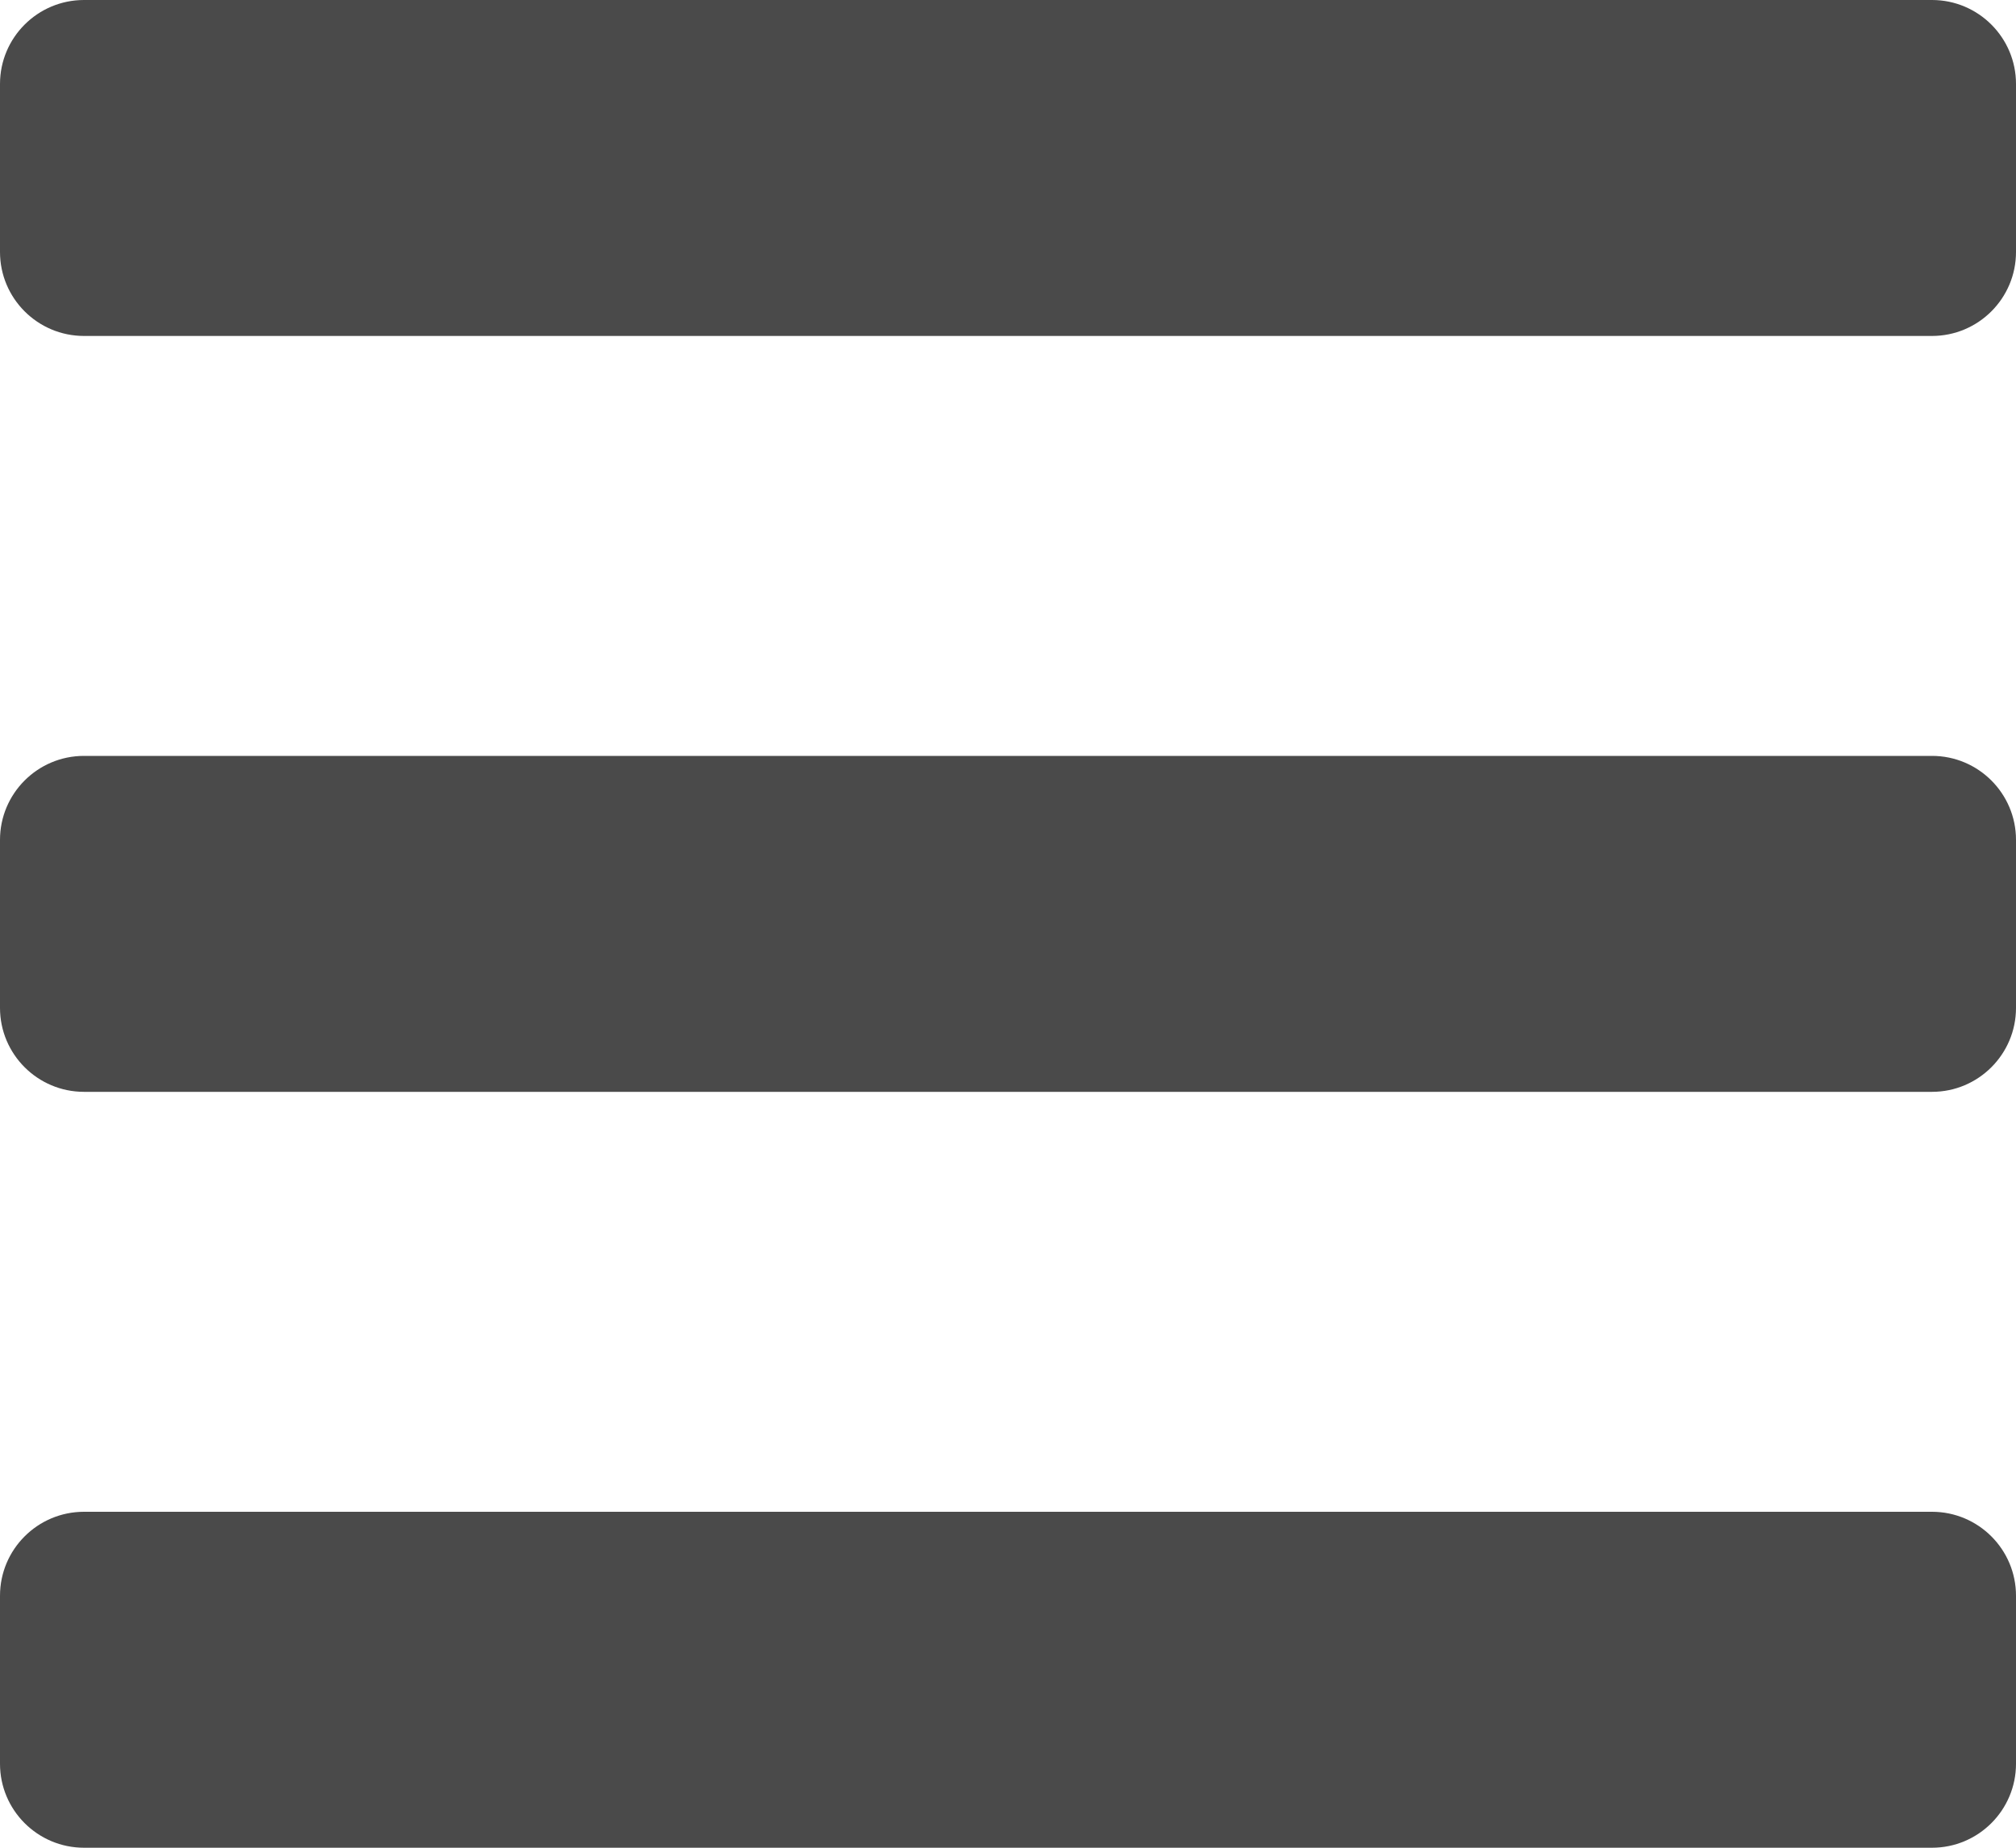 <svg xmlns="http://www.w3.org/2000/svg" width="24" height="22" viewBox="0 0 24 22">
    <g fill="#4A4A4A" fill-rule="evenodd">
        <path d="M1 0h22c.552 0 1 .448 1 1v2c0 .552-.448 1-1 1H1c-.552 0-1-.448-1-1V1c0-.552.448-1 1-1zM1 9h22c.552 0 1 .448 1 1v2c0 .552-.448 1-1 1H1c-.552 0-1-.448-1-1v-2c0-.552.448-1 1-1zM1 18h22c.552 0 1 .448 1 1v2c0 .552-.448 1-1 1H1c-.552 0-1-.448-1-1v-2c0-.552.448-1 1-1z"/>
    </g>
</svg>
